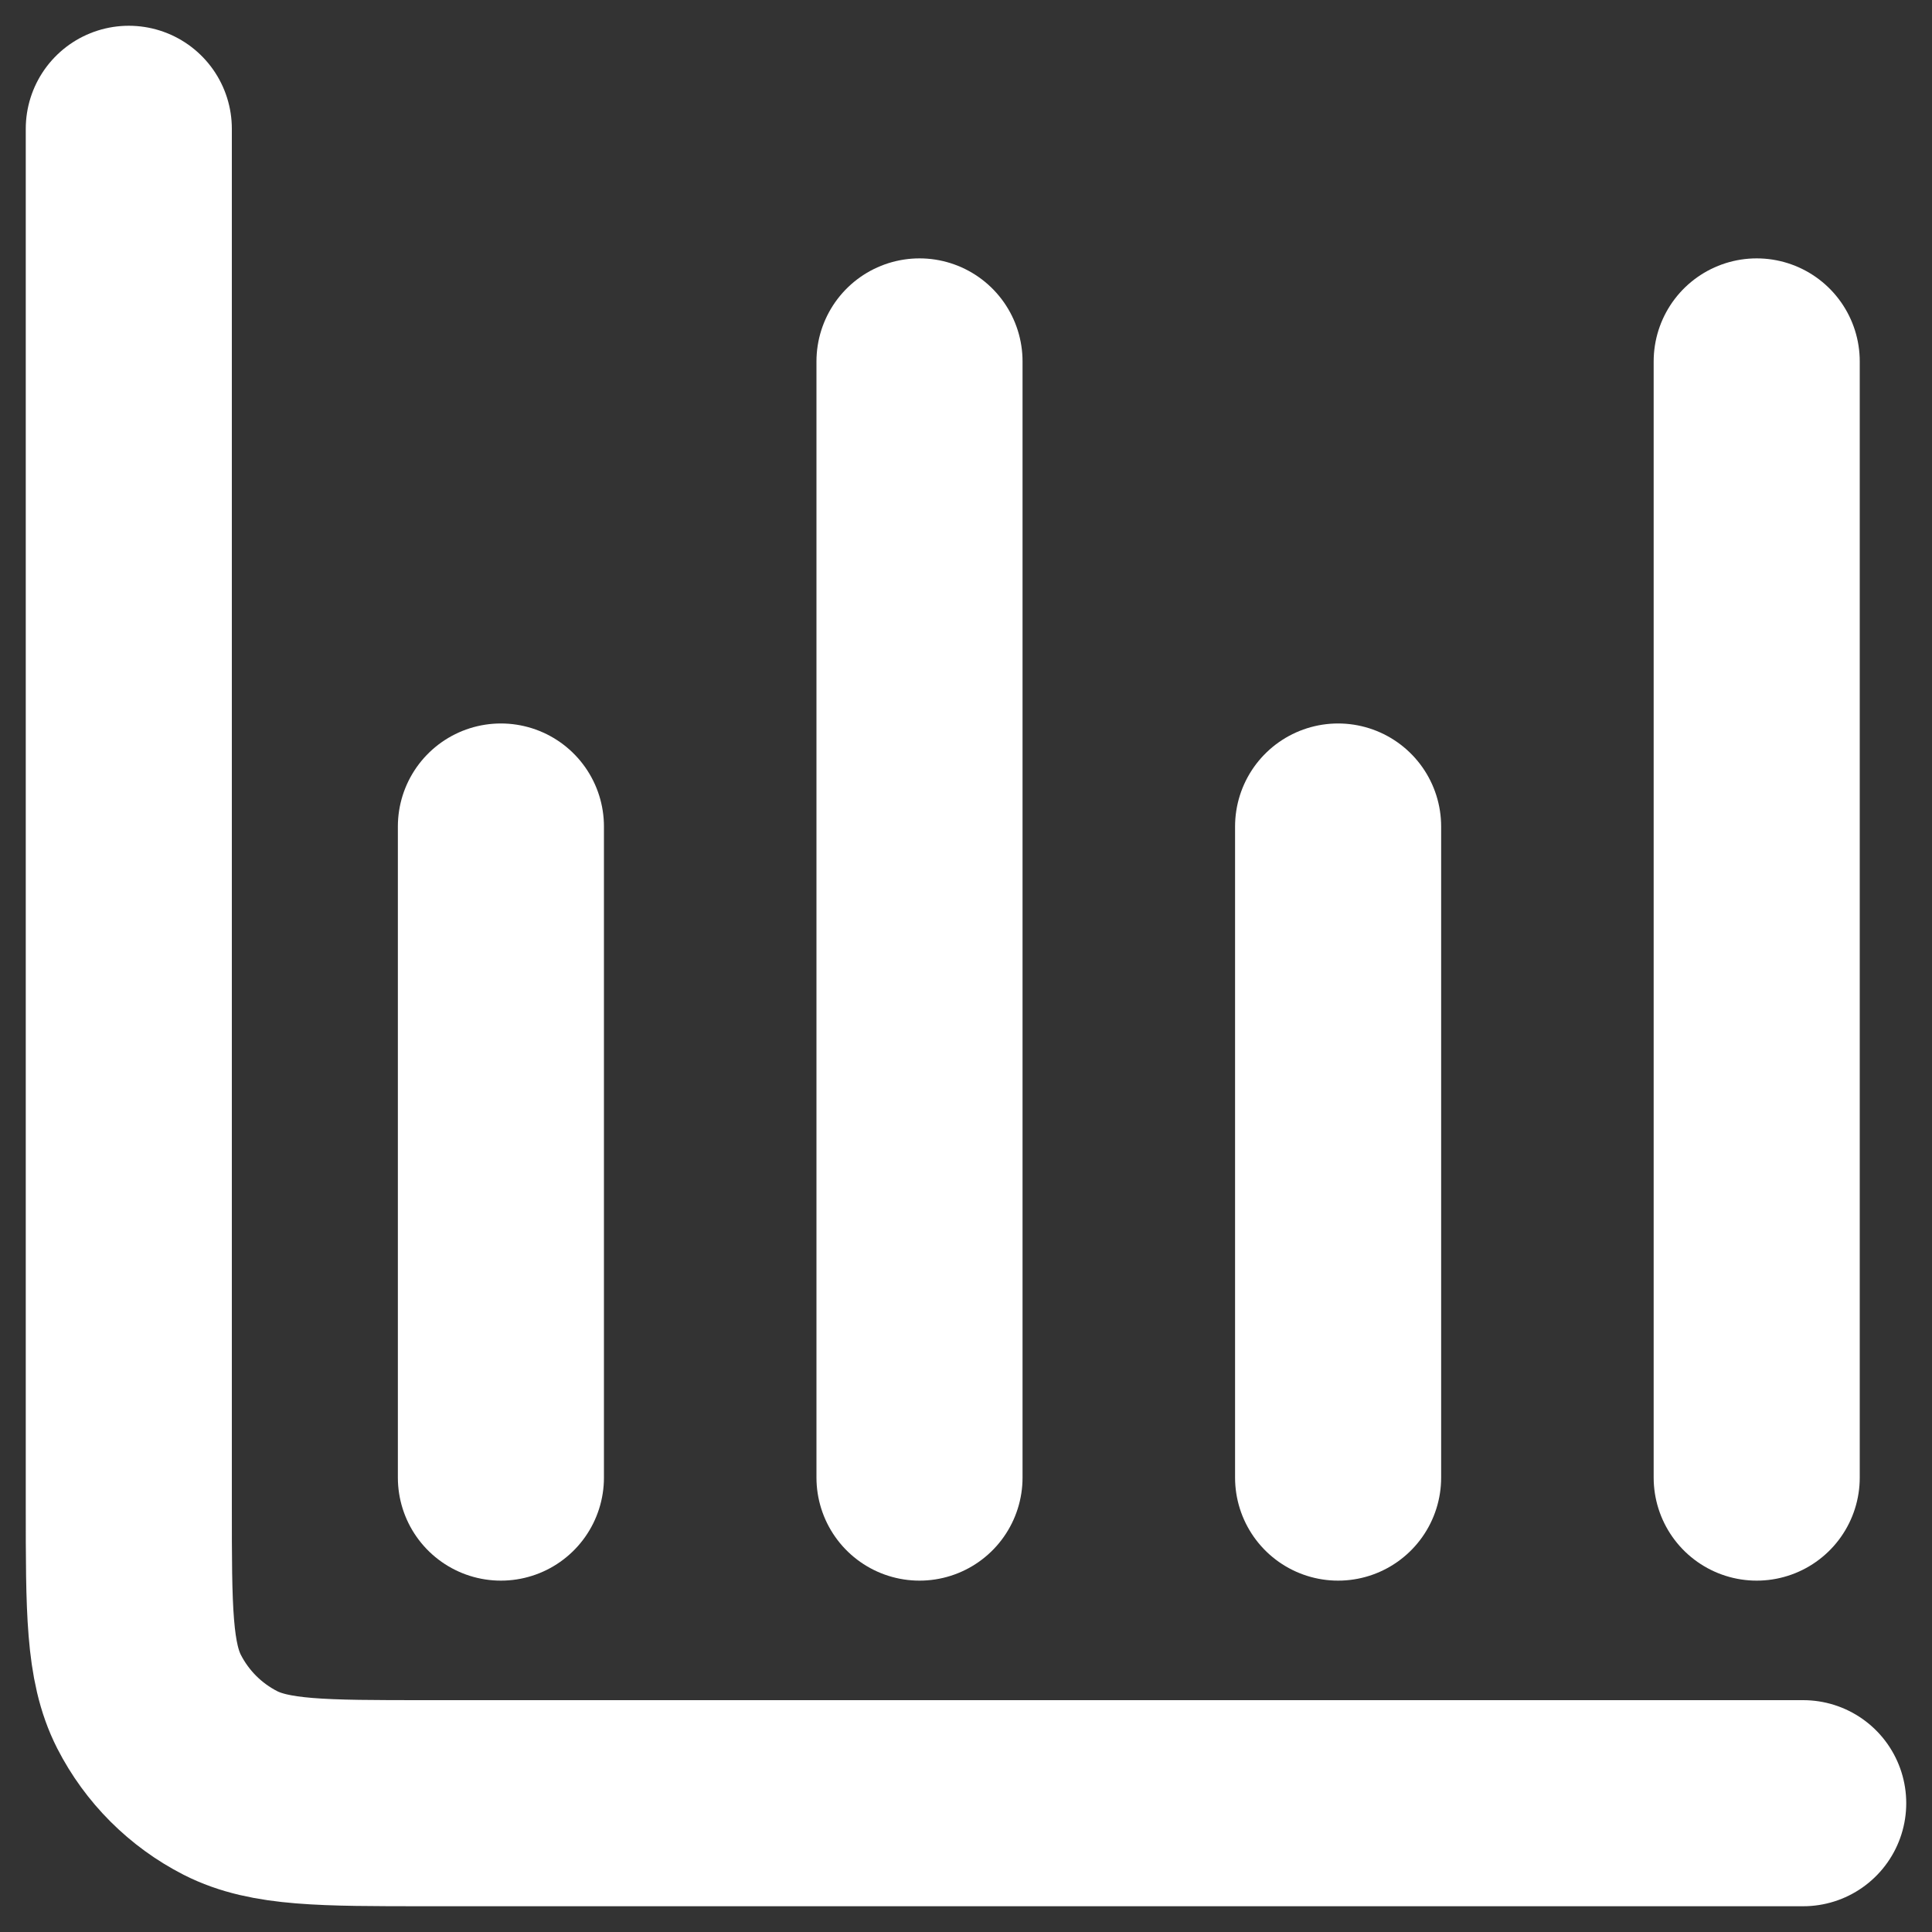 <svg width="15" height="15" viewBox="0 0 15 15" fill="none" xmlns="http://www.w3.org/2000/svg">
<rect x="0" y="0" width="15" height="15" fill="#333333" stroke="none"/>
<path d="M14 14H3.311C2.502 14 2.098 14 1.789 13.843C1.517 13.704 1.296 13.483 1.157 13.211C1 12.902 1 12.498 1 11.689V1M3.889 6.417V11.472M7.139 2.806V11.472M10.389 6.417V11.472M13.639 2.806V11.472" stroke="white" stroke-width="1.6" stroke-linecap="round" stroke-linejoin="round"/>
</svg>
